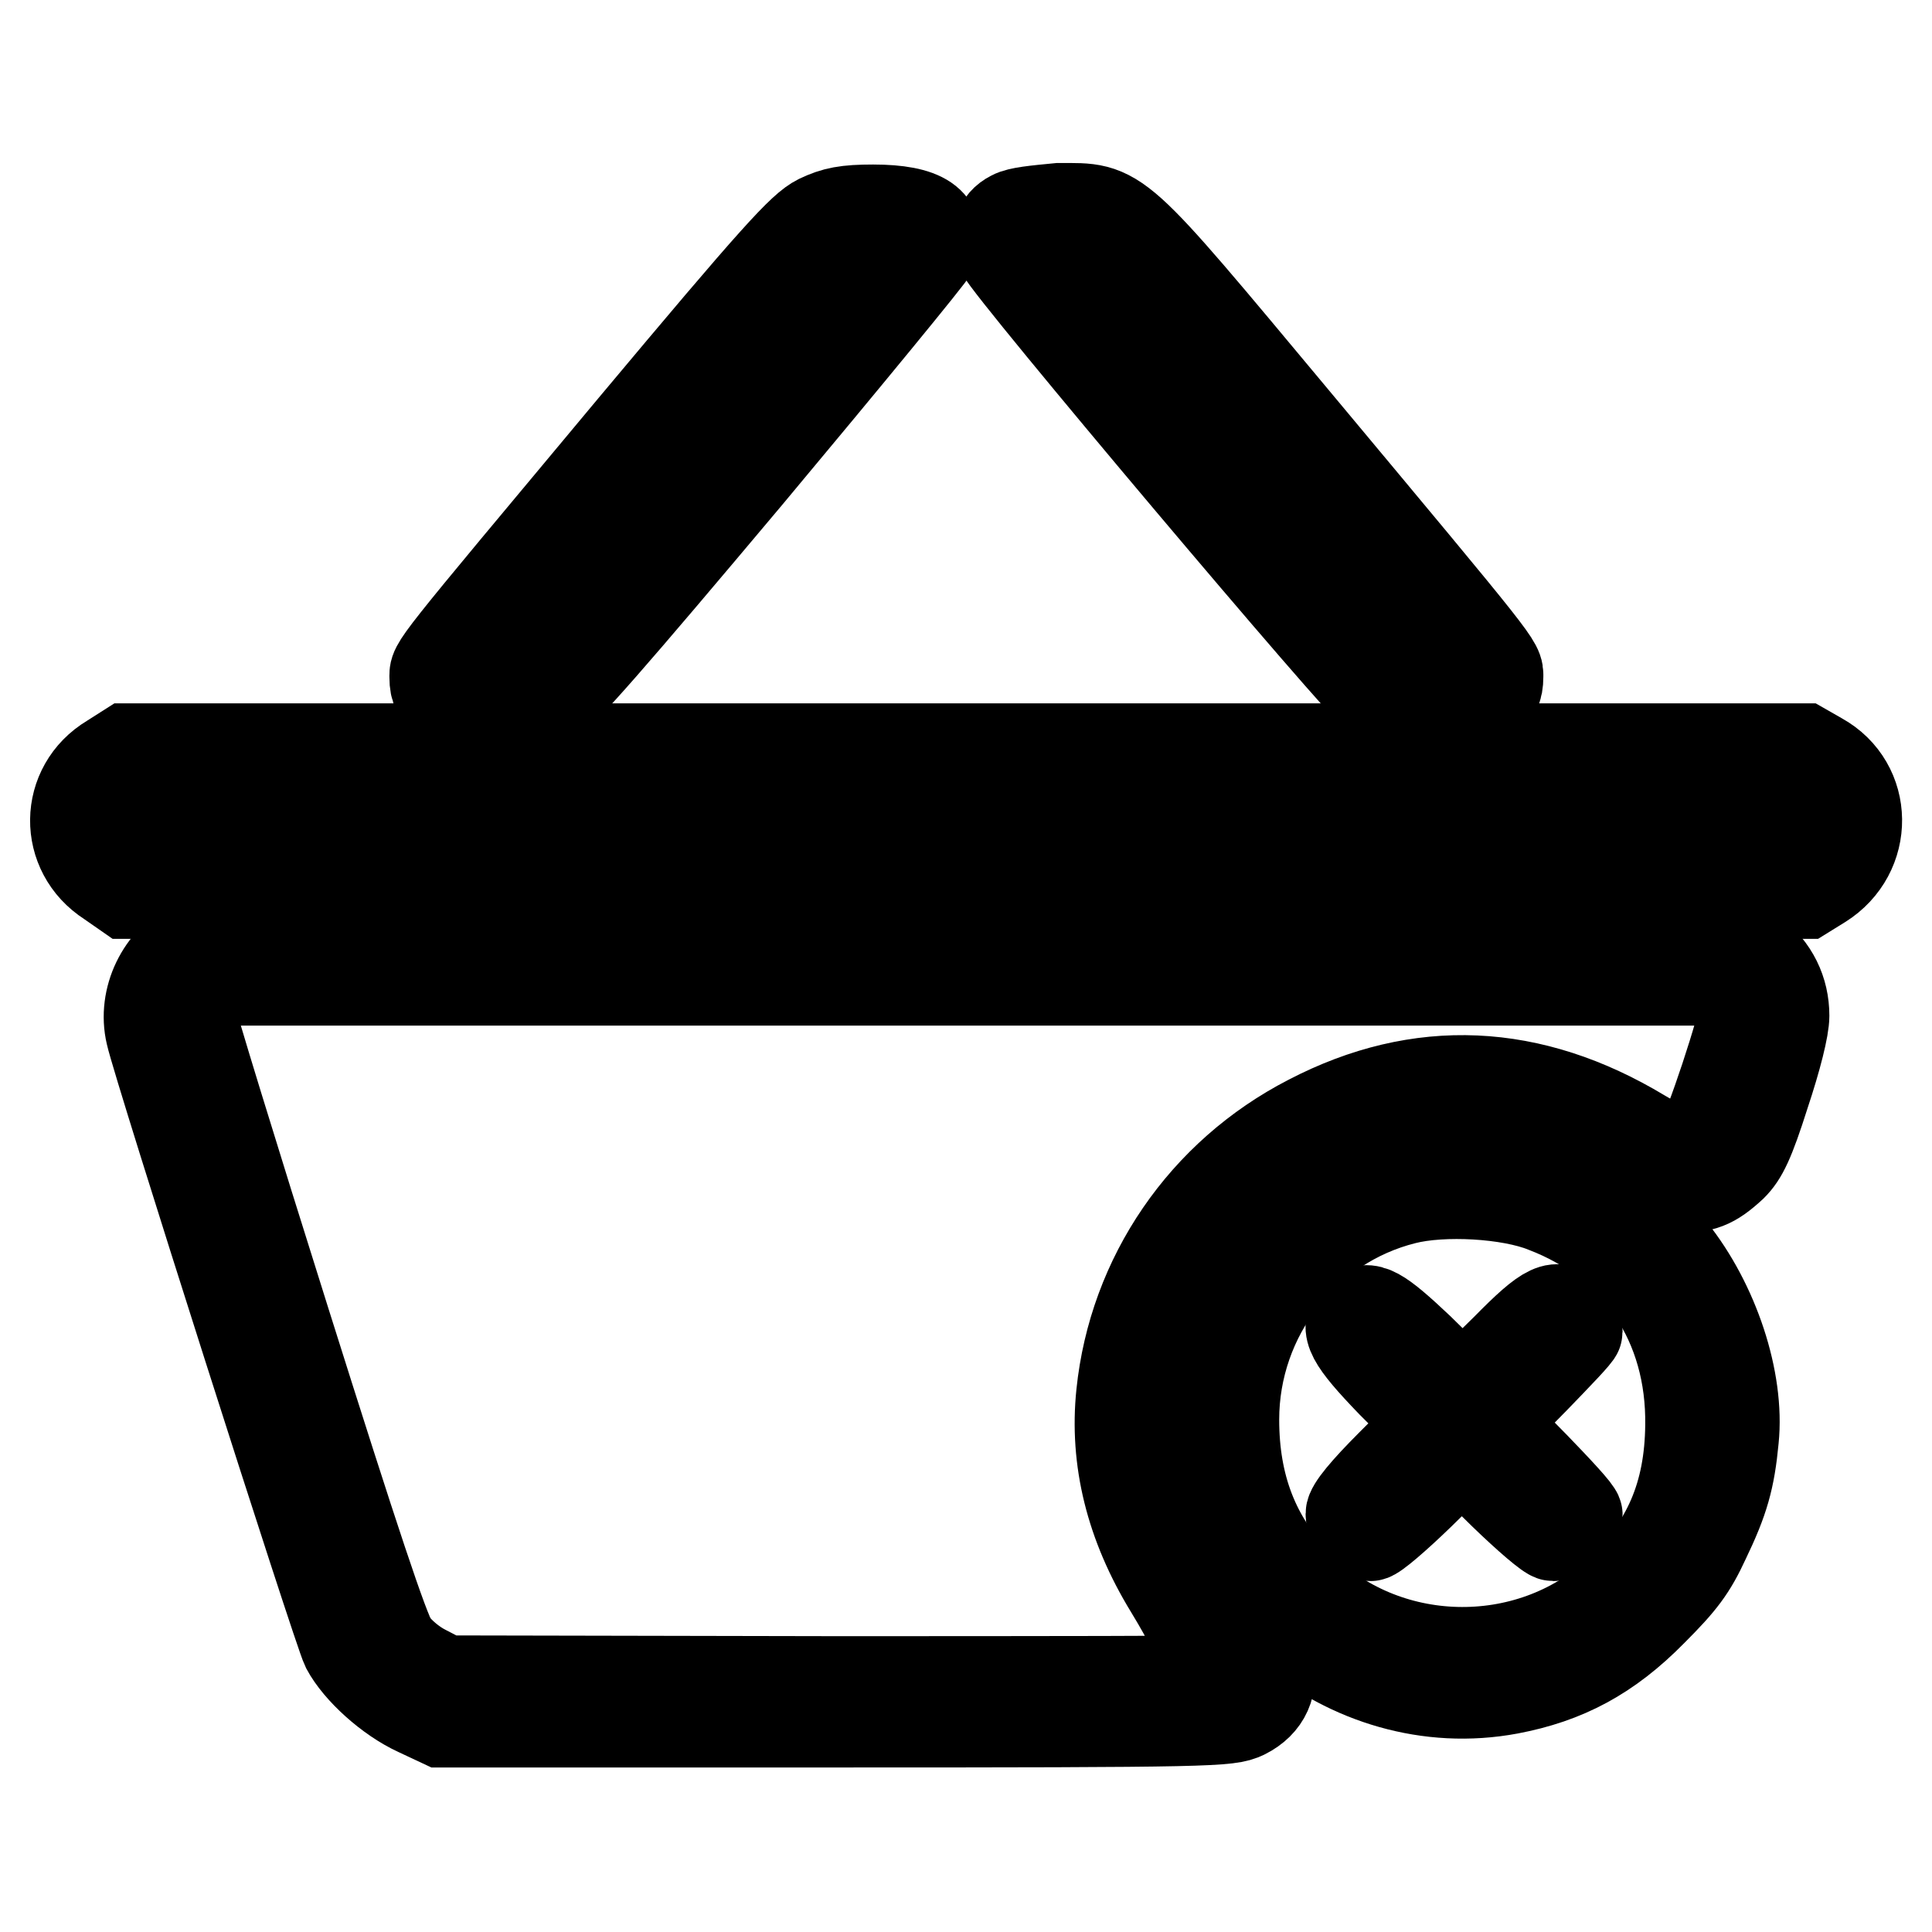 <?xml version="1.0" encoding="utf-8"?>
<!-- Svg Vector Icons : http://www.onlinewebfonts.com/icon -->
<!DOCTYPE svg PUBLIC "-//W3C//DTD SVG 1.1//EN" "http://www.w3.org/Graphics/SVG/1.1/DTD/svg11.dtd">
<svg version="1.1" xmlns="http://www.w3.org/2000/svg" xmlns:xlink="http://www.w3.org/1999/xlink" x="0px" y="0px" viewBox="0 0 256 256" enable-background="new 0 0 256 256" xml:space="preserve">
<g><g><g><path stroke-width="12" fill-opacity="0" stroke="#000000"  d="M108.5,29.1c-2.2,1.1-5.6,4.8-24.6,27.5C56.6,89.3,57.6,88,57.6,89.8c0,2.9,1.7,3.7,8,3.7c3.5,0,6.3-0.3,7.4-0.8c1.4-0.6,8.1-8.3,26-29.6c13.2-15.8,24.3-29.3,24.6-30c1.3-3.5-1.2-5.3-7.9-5.3C112.1,27.8,110.6,28.1,108.5,29.1z M115.8,34.3C112.1,39,72.7,86,71.7,87c-0.9,0.9-2,1.3-3.8,1.3c-1.3,0-2.4-0.2-2.4-0.4c0-0.6,41.8-50.4,44.1-52.7c1.6-1.5,2.4-1.8,4.5-1.8C116.3,33.4,116.4,33.4,115.8,34.3z"/><path stroke-width="12" fill-opacity="0" stroke="#000000"  d="M134.1,28.6c-1.8,0.9-2.3,2.7-1.4,4.7c1.1,2.5,48.1,58.2,49.9,59.2c1.3,0.7,3.1,0.9,7.6,0.9c6.7,0,8.3-0.7,8.3-3.7c0-1.8,0.8-0.8-26.9-34c-24.2-29-23.2-28.1-31.3-28.1C137.2,27.9,135,28.1,134.1,28.6z M145.6,34.2c1.2,0.8,44.6,52.5,45,53.5c0.1,0.3-0.9,0.6-2.3,0.6c-1.8,0-2.8-0.3-3.8-1.3c-1.1-0.9-40.5-48.1-44.1-52.7c-0.7-0.9-0.6-0.9,1.7-0.9C143.3,33.4,144.9,33.7,145.6,34.2z"/><path stroke-width="12" fill-opacity="0" stroke="#000000"  d="M14.7,100.6c-6.2,3.7-6.3,12.3-0.2,16.2l2.3,1.6H128h111.2l2.1-1.3c6.4-4,6.3-13.1-0.2-16.7l-2.1-1.2H128H16.9L14.7,100.6z M239.6,105.8c1,0.9,1.4,4.3,0.6,5.5c-0.2,0.3-1.1,0.9-1.9,1.2c-1.1,0.4-34.9,0.6-110.1,0.6S19,113,17.9,112.6c-0.8-0.3-1.7-0.9-1.9-1.2c-0.8-1.2-0.4-4.4,0.5-5.5c0.8-0.9,5-1,111.5-1C230.1,104.9,238.6,104.9,239.6,105.8z"/><path stroke-width="12" fill-opacity="0" stroke="#000000"  d="M25.7,125.1c-4.3,2.1-6.8,7.2-5.7,11.9c1,4.5,24.8,79.1,25.9,81.3c1.6,3,5.7,6.7,9.4,8.4l3.2,1.5h52.1c50.3,0,52.2-0.1,54.3-1.1c2.8-1.4,3.9-3.9,3.1-6.9c-0.3-1.1-2.1-3.9-3.9-6.2c-4-5-7.9-12.3-9.1-17.2c-3.6-13.6,2.7-30.9,14.4-39.7c13.6-10.4,30.3-11.1,45.2-2.2c3.7,2.2,4.5,2.5,7.4,2.5c3.6,0,4.9-0.5,7.5-2.9c1.4-1.4,2.3-3.2,4.3-9.5c1.6-4.8,2.6-8.8,2.6-10.4c0-3.3-1.4-6.2-4.2-8.4l-2.1-1.7l-101.2-0.1C38.3,124.3,27.3,124.4,25.7,125.1z M230,131.2c0.7,0.8,1.2,1.9,1.2,2.4c0,1.9-4.9,16.7-5.9,17.8c-1.4,1.6-3.8,1.3-7.8-1.1c-14.6-8.8-29.4-9.5-44-1.9c-14,7.2-23.3,20.8-24.9,36.3c-0.9,8.7,1.2,17.3,6.4,25.8c1.4,2.3,2.5,4.3,2.5,4.5s1.3,1.6,2.8,3.2c3.1,3.3,3.3,3.9,1.6,4.4c-0.7,0.2-24.1,0.2-52,0.2L59,222.7l-2.7-1.4c-1.6-0.8-3.4-2.3-4.3-3.6c-1.1-1.6-5-13.3-14.2-42.5c-7-22.2-12.7-40.8-12.7-41.4c0-0.6,0.5-1.7,1.2-2.5l1.1-1.4H128h100.8L230,131.2z"/><path stroke-width="12" fill-opacity="0" stroke="#000000"  d="M187.9,152.9c-5.8,1-13.5,4.9-18.2,9.3c-7.9,7.4-11.8,15.9-11.8,26.3c-0.1,22,20.7,39.3,42.1,35.3c7.4-1.4,13.1-4.4,18.9-10.3c3.9-3.9,5.2-5.6,7-9.5c2.5-5.2,3.3-8,3.8-13.3c0.8-7.8-2.6-18-8.2-25c-4.7-5.8-12.4-10.6-20-12.4C198.4,152.6,191.2,152.4,187.9,152.9z M204.7,160c12.3,4.7,19.5,15.4,19.3,28.9c-0.1,9.1-3,16-9.6,22.1c-11.9,11-31.1,10.5-42.4-1.1c-5.8-5.9-8.5-13-8.5-21.8c0-13.8,9.4-25.9,22.6-29.2C191.2,157.6,200,158.1,204.7,160z"/><path stroke-width="12" fill-opacity="0" stroke="#000000"  d="M179.7,174.3c-1.6,1.6-0.7,3.3,4.7,8.9l5.4,5.4l-5.4,5.4c-3.5,3.5-5.4,5.8-5.4,6.6c0,1.4,1.4,2.9,2.6,2.9c0.5,0,3.4-2.5,6.5-5.5l5.6-5.5l5.6,5.5c3.1,3,6,5.5,6.5,5.5c1.1,0,3.2-1.9,3.2-2.8c0-0.4-2.6-3.2-5.7-6.4l-5.7-5.8l5.7-5.8c3.1-3.2,5.7-5.9,5.7-6.2c0-0.3-0.4-1.1-0.9-1.8c-1.6-2.2-3-1.6-8.5,4c-2.9,2.9-5.5,5.3-5.8,5.3c-0.3,0-2.9-2.4-5.8-5.3C182.7,173.7,181.2,172.8,179.7,174.3z"/></g></g></g>
</svg>
